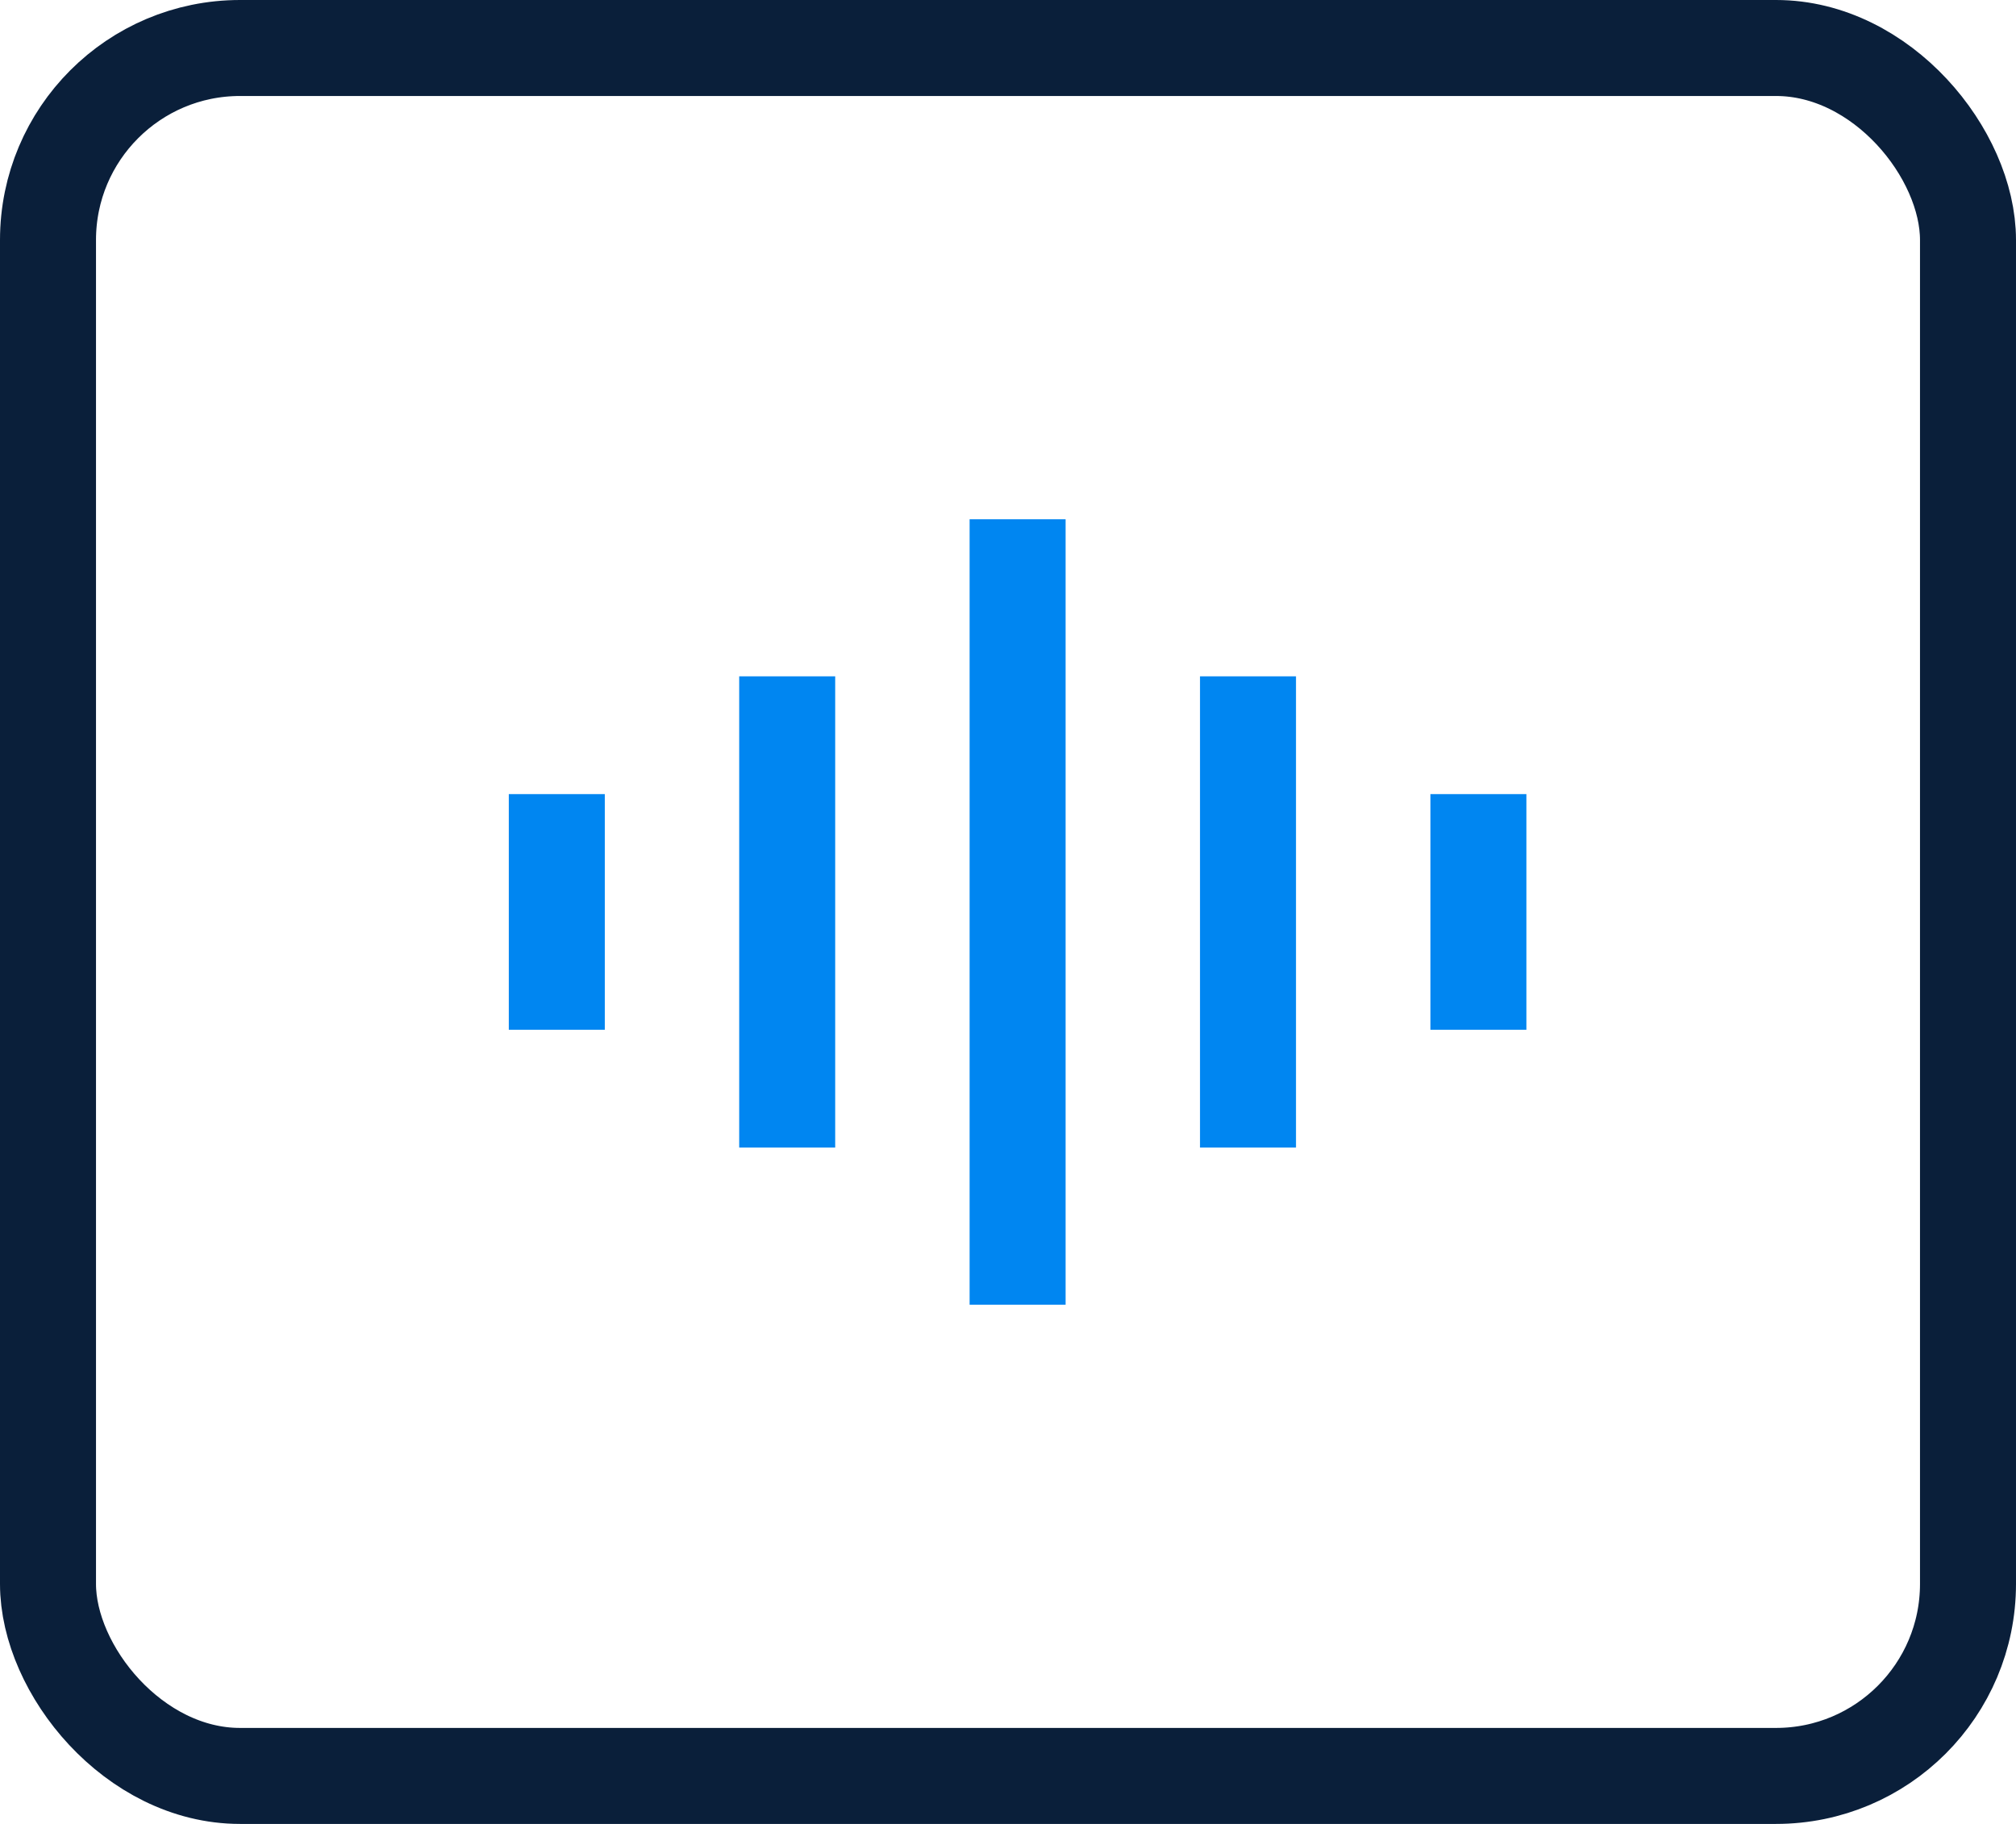<?xml version="1.0" encoding="UTF-8"?>
<svg width="42px" height="38px" viewBox="0 0 42 38" version="1.1" xmlns="http://www.w3.org/2000/svg" xmlns:xlink="http://www.w3.org/1999/xlink">
    <title>icon_5</title>
    <g id="页面-1" stroke="none" stroke-width="1" fill="none" fill-rule="evenodd">
        <g id="首页" transform="translate(-1354, -2072)" stroke-width="2">
            <g id="icon_5" transform="translate(1355, 2073)">
                <rect id="矩形" stroke="#0A1F3A" x="0" y="0" width="40" height="36" rx="4"></rect>
                <path d="M20.2,9.818 L20.2,26.182 M25,13.091 L25,22.909 M10.6,15.545 L10.6,20.455 M29.8,15.545 L29.8,20.455 M15.4,13.091 L15.4,22.909" id="形状结合" stroke="#0086F1" stroke-linejoin="round"></path>
            </g>
        </g>
    </g>
</svg>